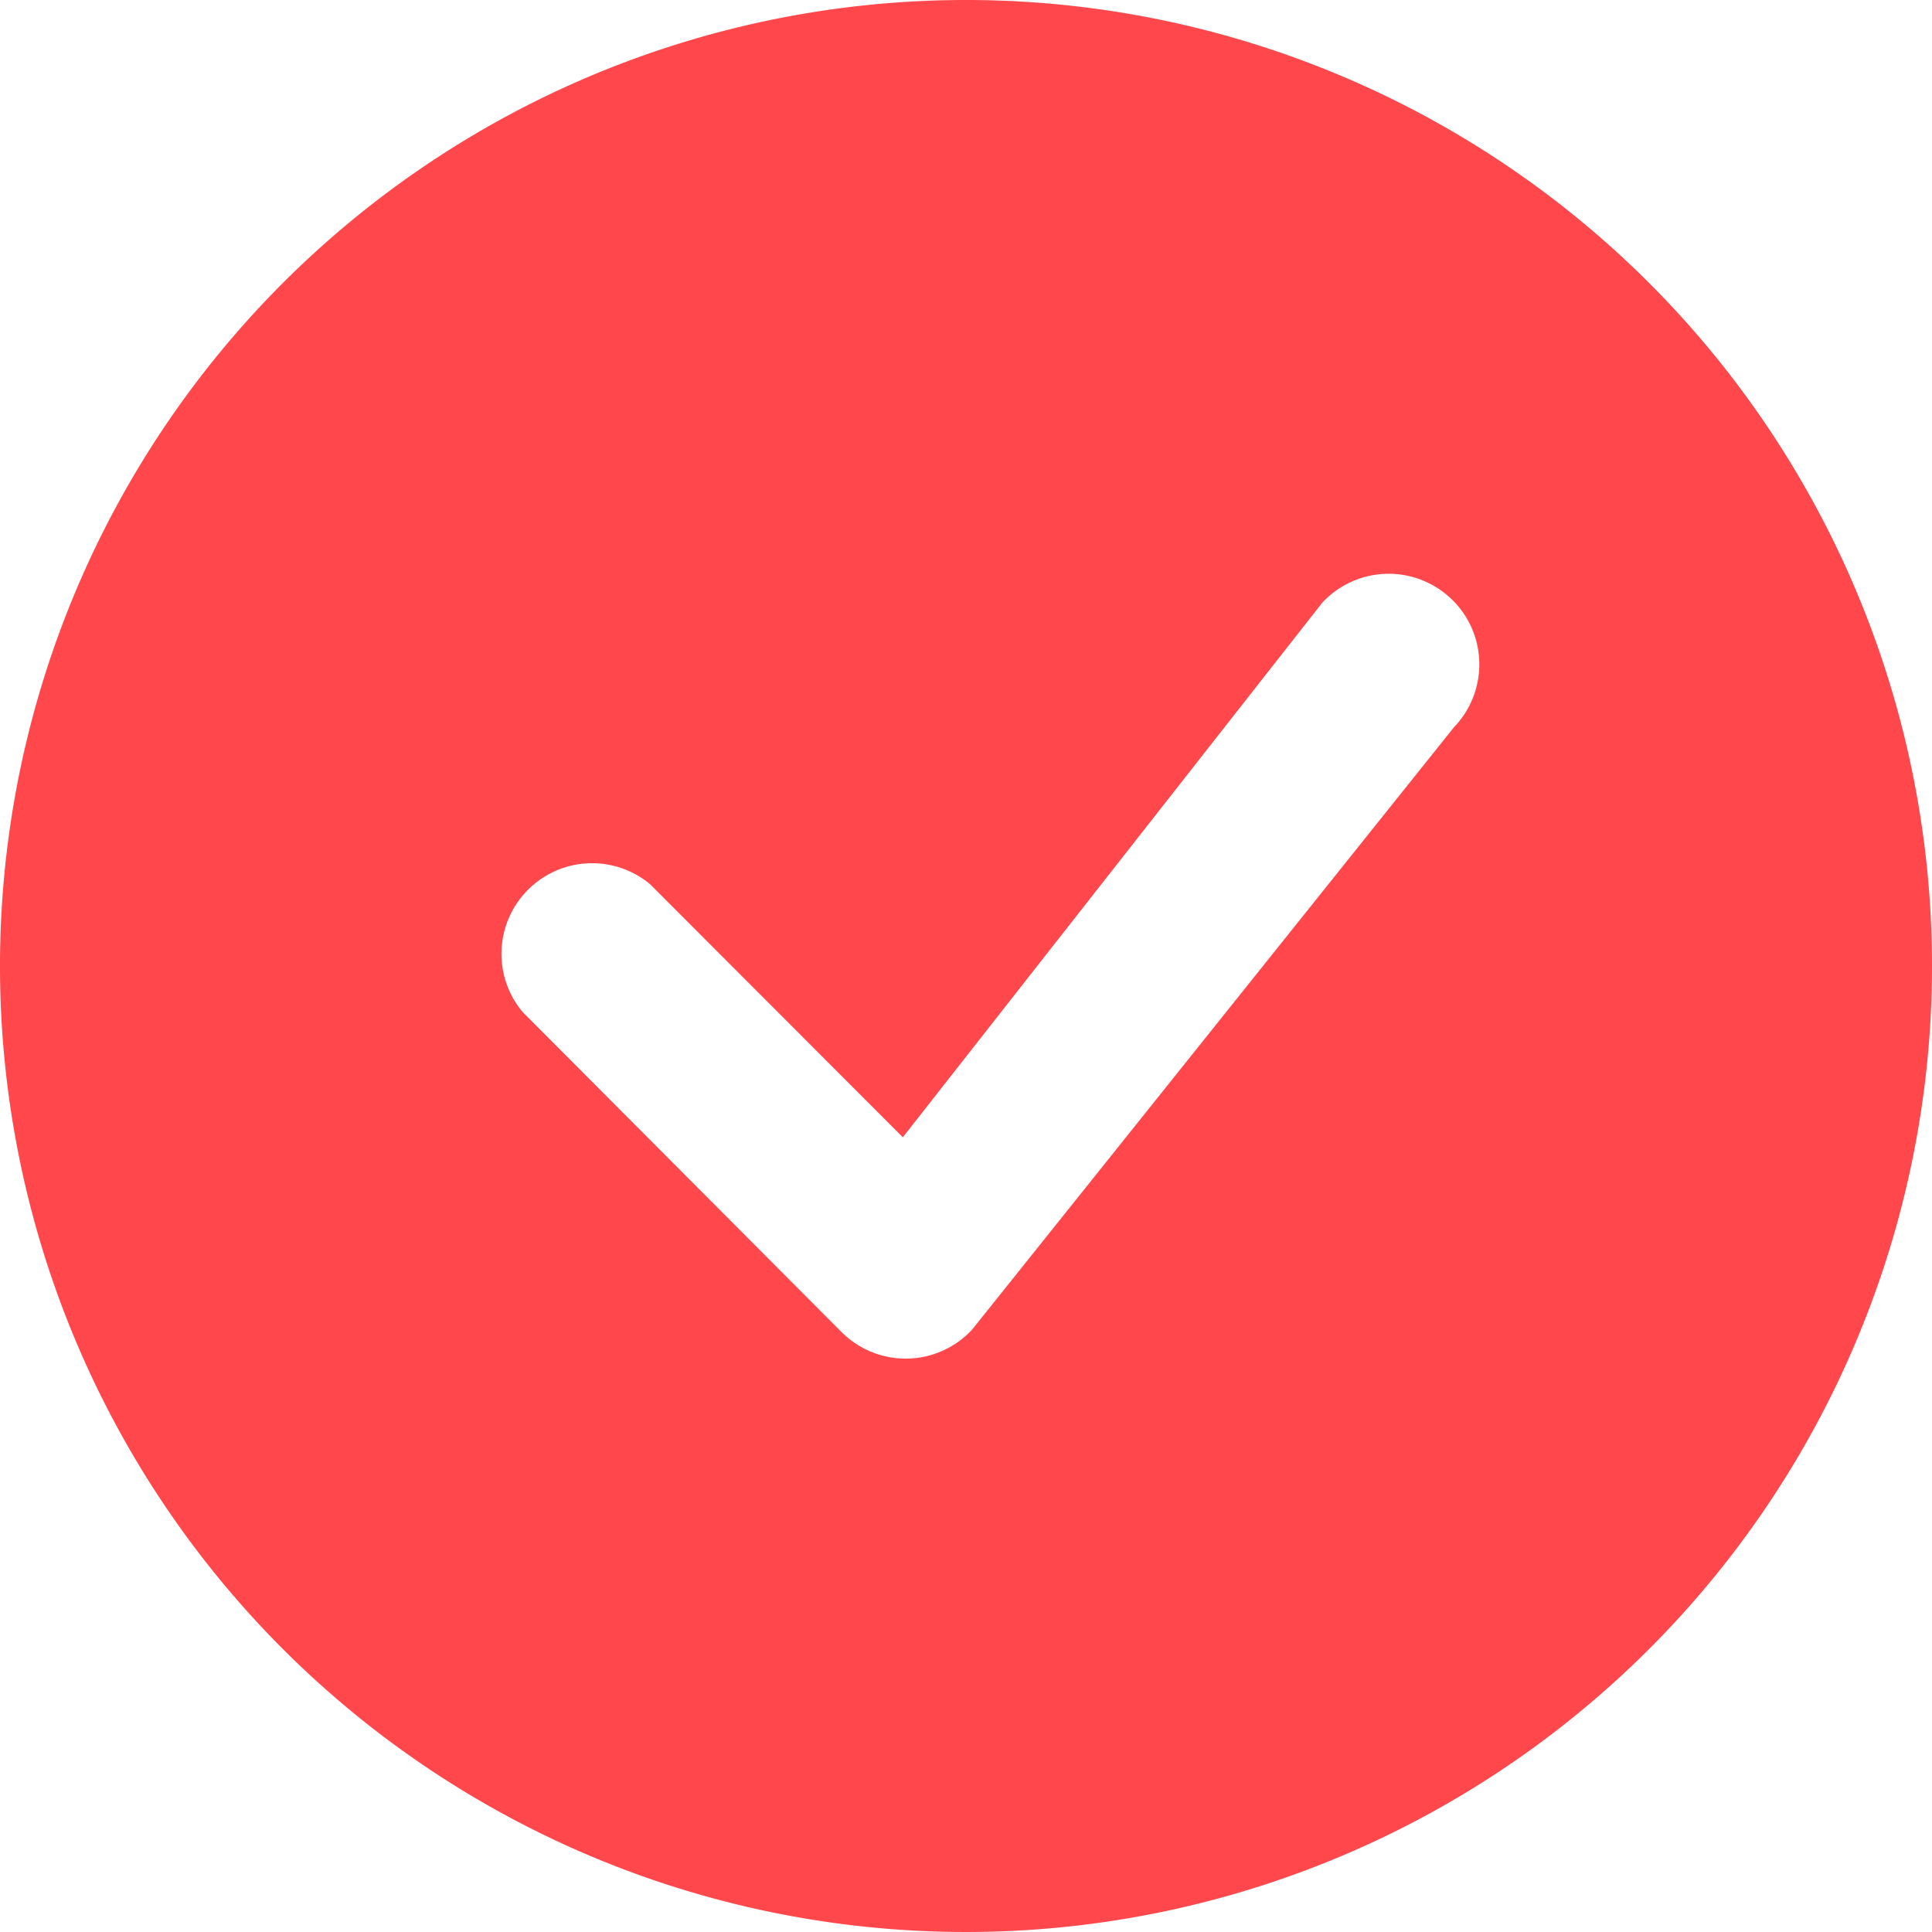<svg id="check-circle-fill" xmlns="http://www.w3.org/2000/svg" width="24.22" height="24.22" viewBox="0 0 24.22 24.22">
  <path id="Trazado_3" data-name="Trazado 3" d="M24.22,12.11A12.11,12.11,0,1,1,12.11,0,12.11,12.11,0,0,1,24.22,12.11ZM18.21,7.524a1.136,1.136,0,0,0-1.635.033l-5.257,6.7L8.15,11.085a1.136,1.136,0,0,0-1.6,1.6L10.551,16.7a1.136,1.136,0,0,0,1.634-.03l6.043-7.554a1.136,1.136,0,0,0-.015-1.59Z" fill="#ff474c" fill-rule="evenodd"/>
</svg>
